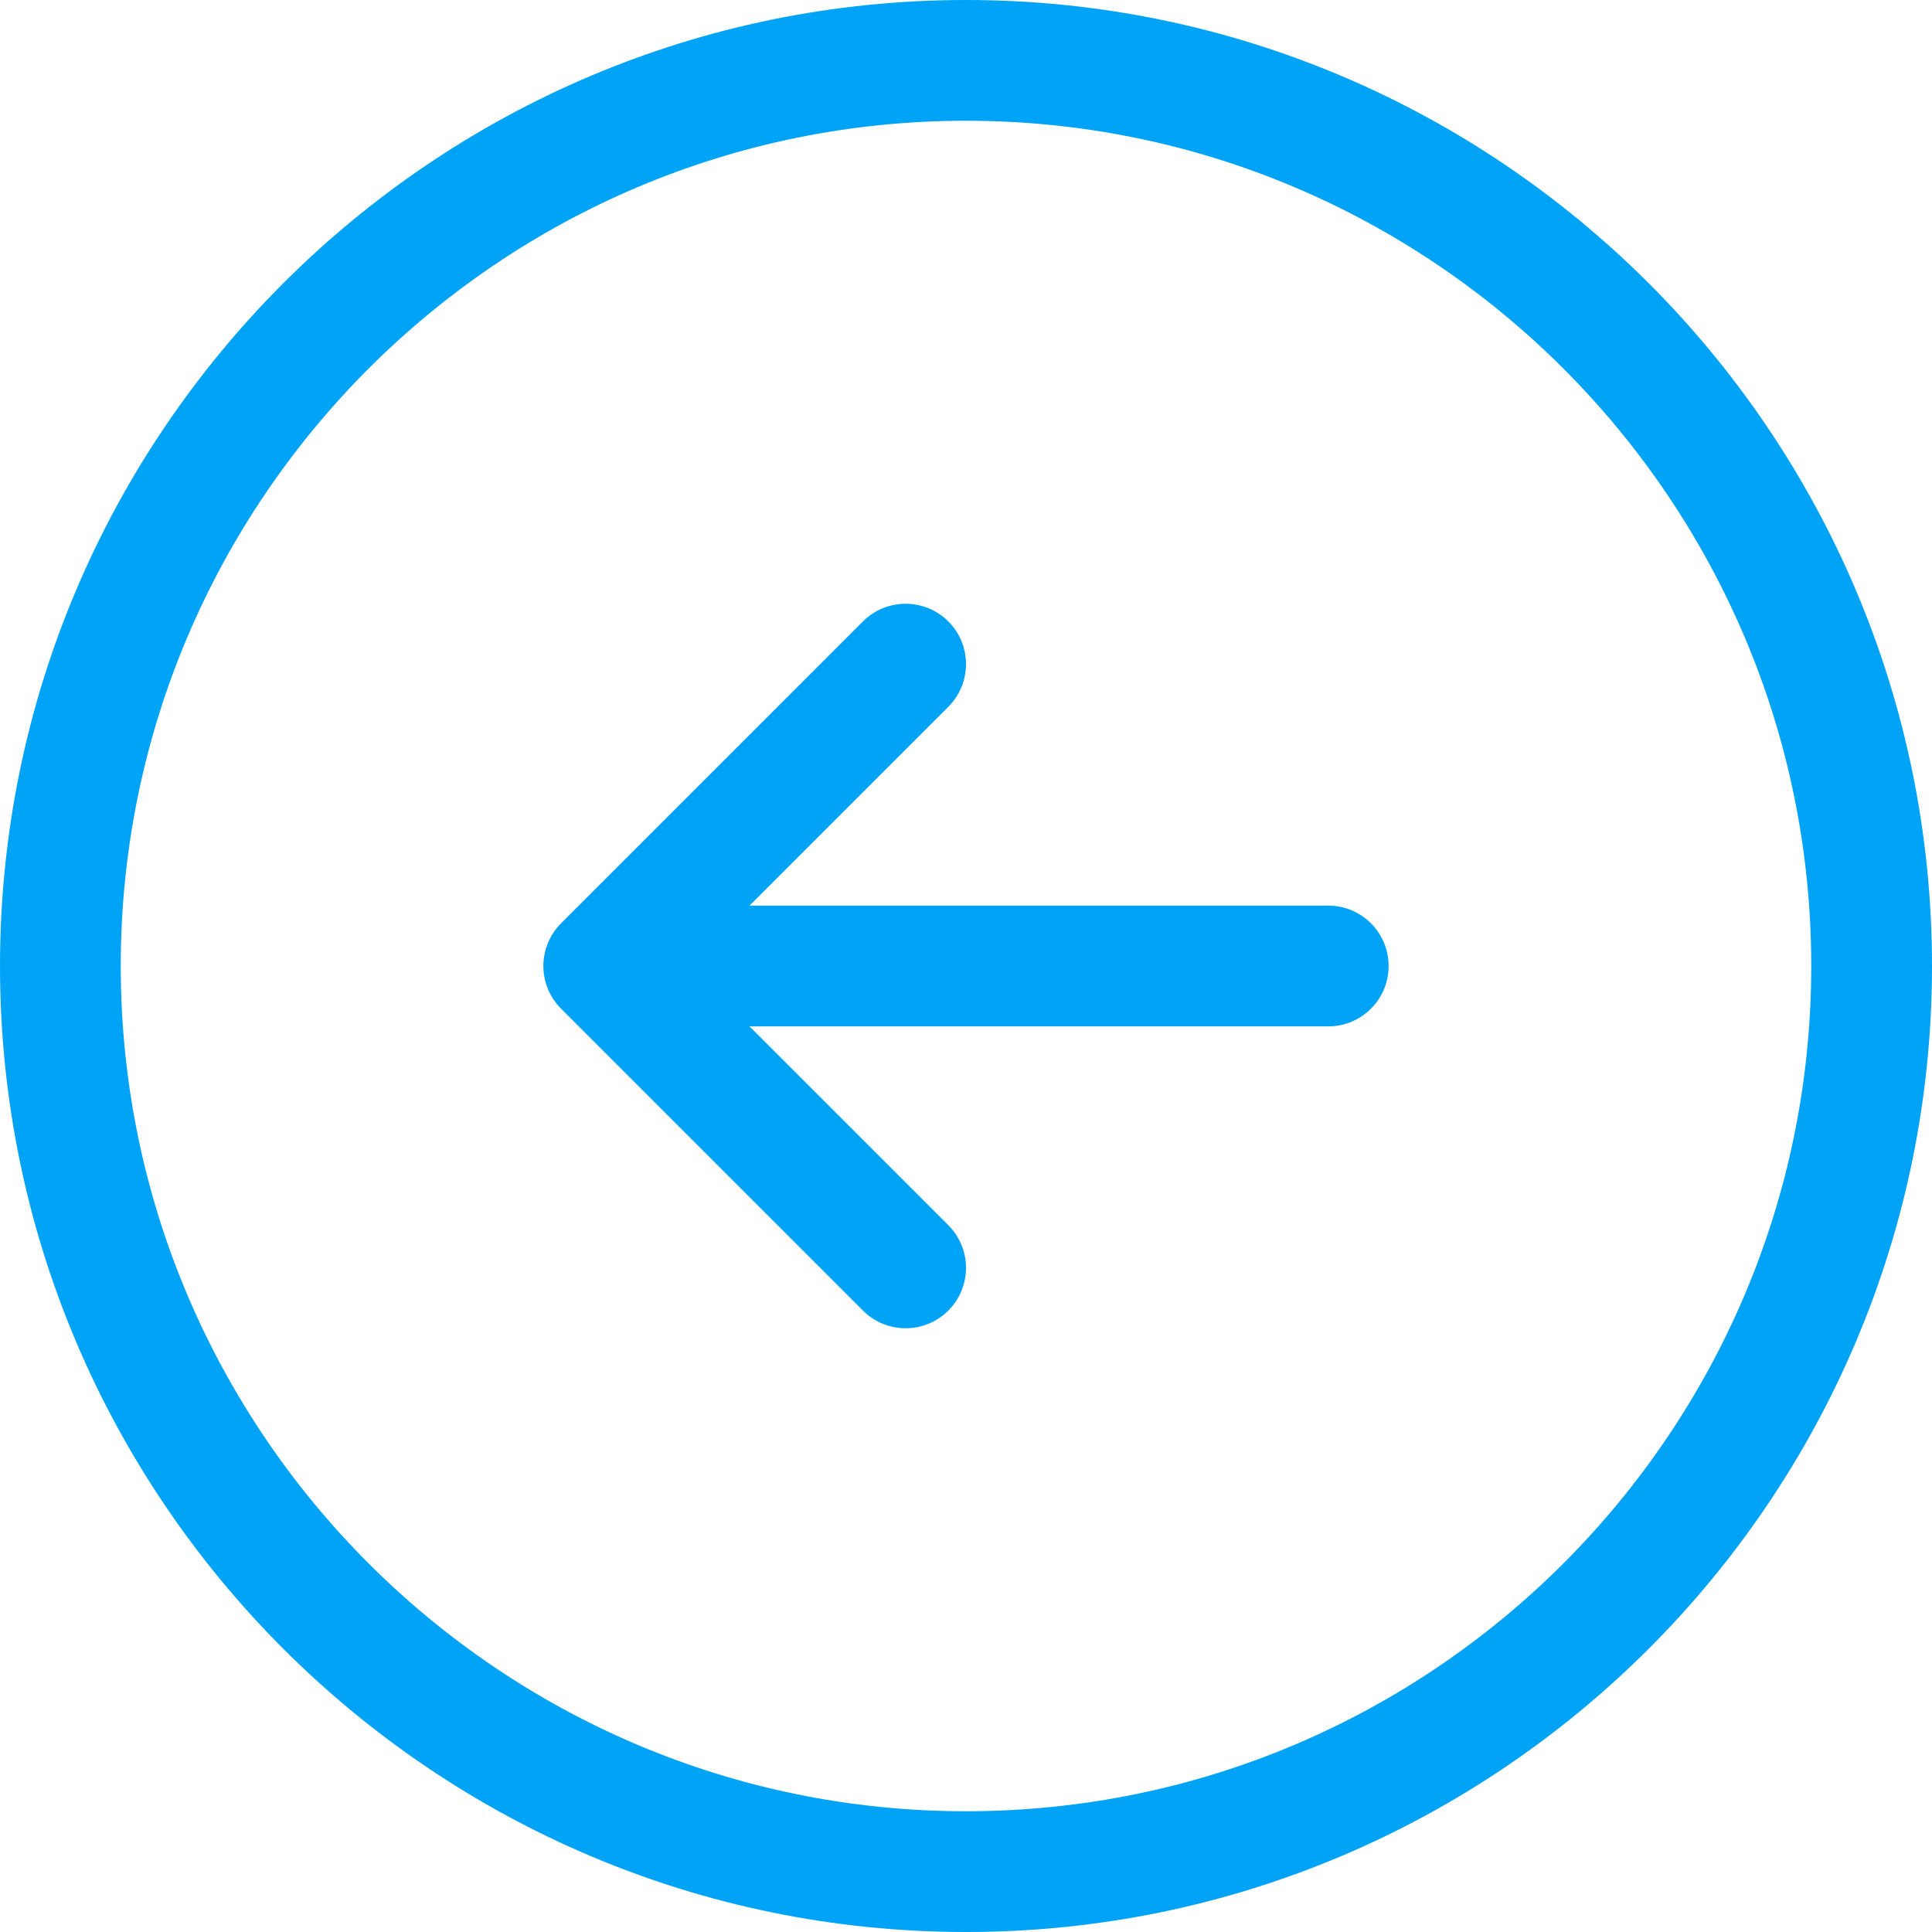 <svg width="40" height="40" viewBox="0 0 40 40" fill="none" xmlns="http://www.w3.org/2000/svg">
<path d="M20 0C31.028 0 40 8.972 40 20C40 31.028 31.028 40 20 40C8.972 40 0 31.028 0 20C0 8.972 8.972 0 20 0ZM20 37.5C29.65 37.5 37.5 29.65 37.5 20C37.5 10.35 29.65 2.5 20 2.5C10.35 2.5 2.5 10.35 2.5 20C2.5 29.65 10.35 37.5 20 37.5ZM11.616 19.116C11.5 19.232 11.408 19.37 11.345 19.522C11.282 19.673 11.25 19.836 11.25 20C11.25 20.164 11.282 20.327 11.345 20.478C11.408 20.63 11.5 20.768 11.616 20.884L17.866 27.134C18.11 27.378 18.43 27.5 18.75 27.5C19.07 27.5 19.39 27.378 19.634 27.134C19.75 27.018 19.842 26.88 19.905 26.728C19.968 26.577 20 26.414 20 26.25C20 26.086 19.968 25.923 19.905 25.772C19.842 25.62 19.75 25.482 19.634 25.366L15.518 21.25H27.5C28.19 21.25 28.75 20.691 28.75 20C28.75 19.309 28.19 18.75 27.5 18.75H15.518L19.634 14.634C20.122 14.145 20.122 13.354 19.634 12.866C19.145 12.378 18.354 12.378 17.866 12.866L11.616 19.116Z" fill="#00A3F6"/>
</svg>
